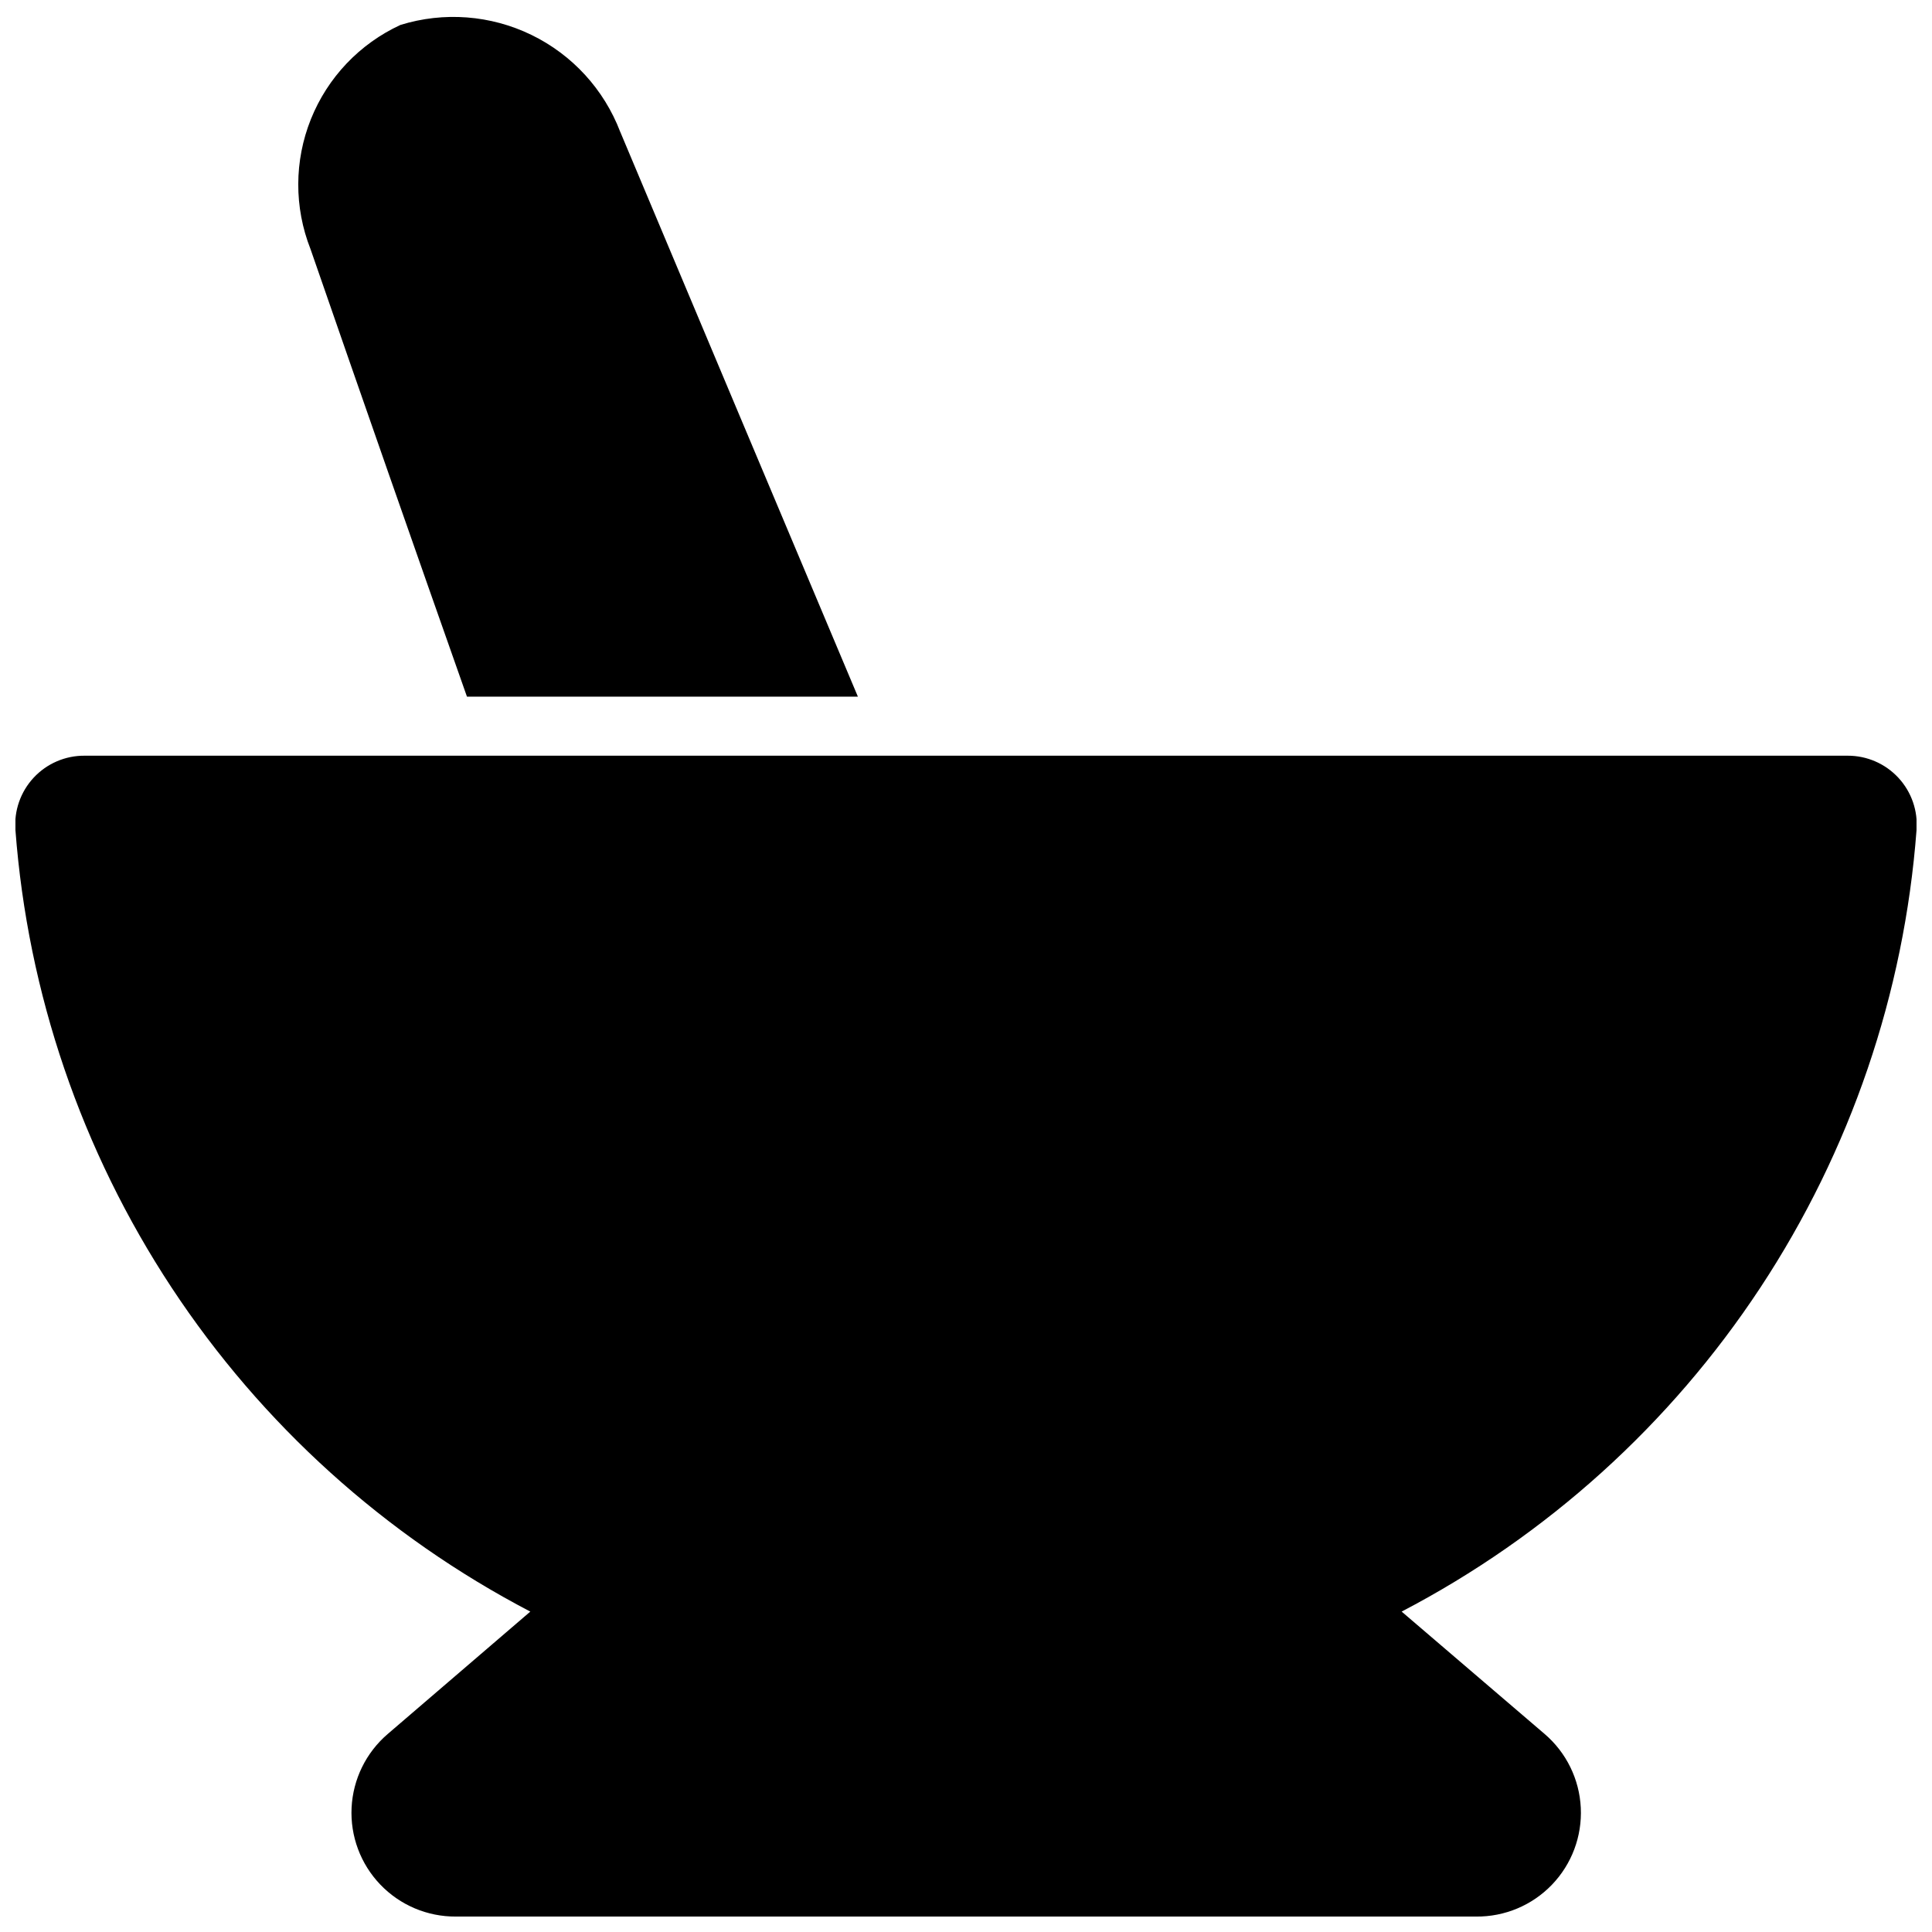<?xml version="1.0" encoding="UTF-8"?>
<!-- Uploaded to: ICON Repo, www.svgrepo.com, Generator: ICON Repo Mixer Tools -->
<svg width="800px" height="800px" version="1.1" viewBox="144 144 512 512" xmlns="http://www.w3.org/2000/svg">
 <defs>
  <clipPath id="b">
   <path d="m223 148.09h149v180.91h-149z"/>
  </clipPath>
  <clipPath id="a">
   <path d="m148.09 344h503.81v307.9h-503.81z"/>
  </clipPath>
 </defs>
 <g>
  <g clip-path="url(#b)">
   <path d="m267.75 328.62h103.6c-20.992-49.82-41.984-99.711-62.977-149.67h-0.004c-4.289-11.242-12.699-20.43-23.52-25.695-10.82-5.266-23.238-6.211-34.734-2.644-10.805 4.988-19.293 13.918-23.723 24.965s-4.469 23.371-0.102 34.441c13.715 39.605 27.535 79.141 41.461 118.61z"/>
  </g>
  <g clip-path="url(#a)">
   <path d="m651.9 364c0.41-5.09-1.328-10.125-4.801-13.875-3.469-3.75-8.352-5.875-13.461-5.856h-467.18c-5.125-0.047-10.039 2.066-13.531 5.816-3.492 3.754-5.25 8.805-4.836 13.914 3.266 43.27 17.512 84.992 41.387 121.23 23.875 36.238 56.59 65.785 95.062 85.859l-37.785 32.434c-5.742 4.918-9.207 11.98-9.582 19.527-0.371 7.551 2.379 14.922 7.606 20.379 5.227 5.461 12.469 8.527 20.027 8.48h270.38c7.57 0.074 14.836-2.973 20.086-8.43 5.25-5.453 8.02-12.832 7.652-20.395-0.363-7.562-3.828-14.637-9.582-19.562l-37.891-32.434c38.473-20.074 71.191-49.621 95.066-85.859 23.875-36.234 38.117-77.957 41.383-121.23z"/>
  </g>
 </g>
</svg>